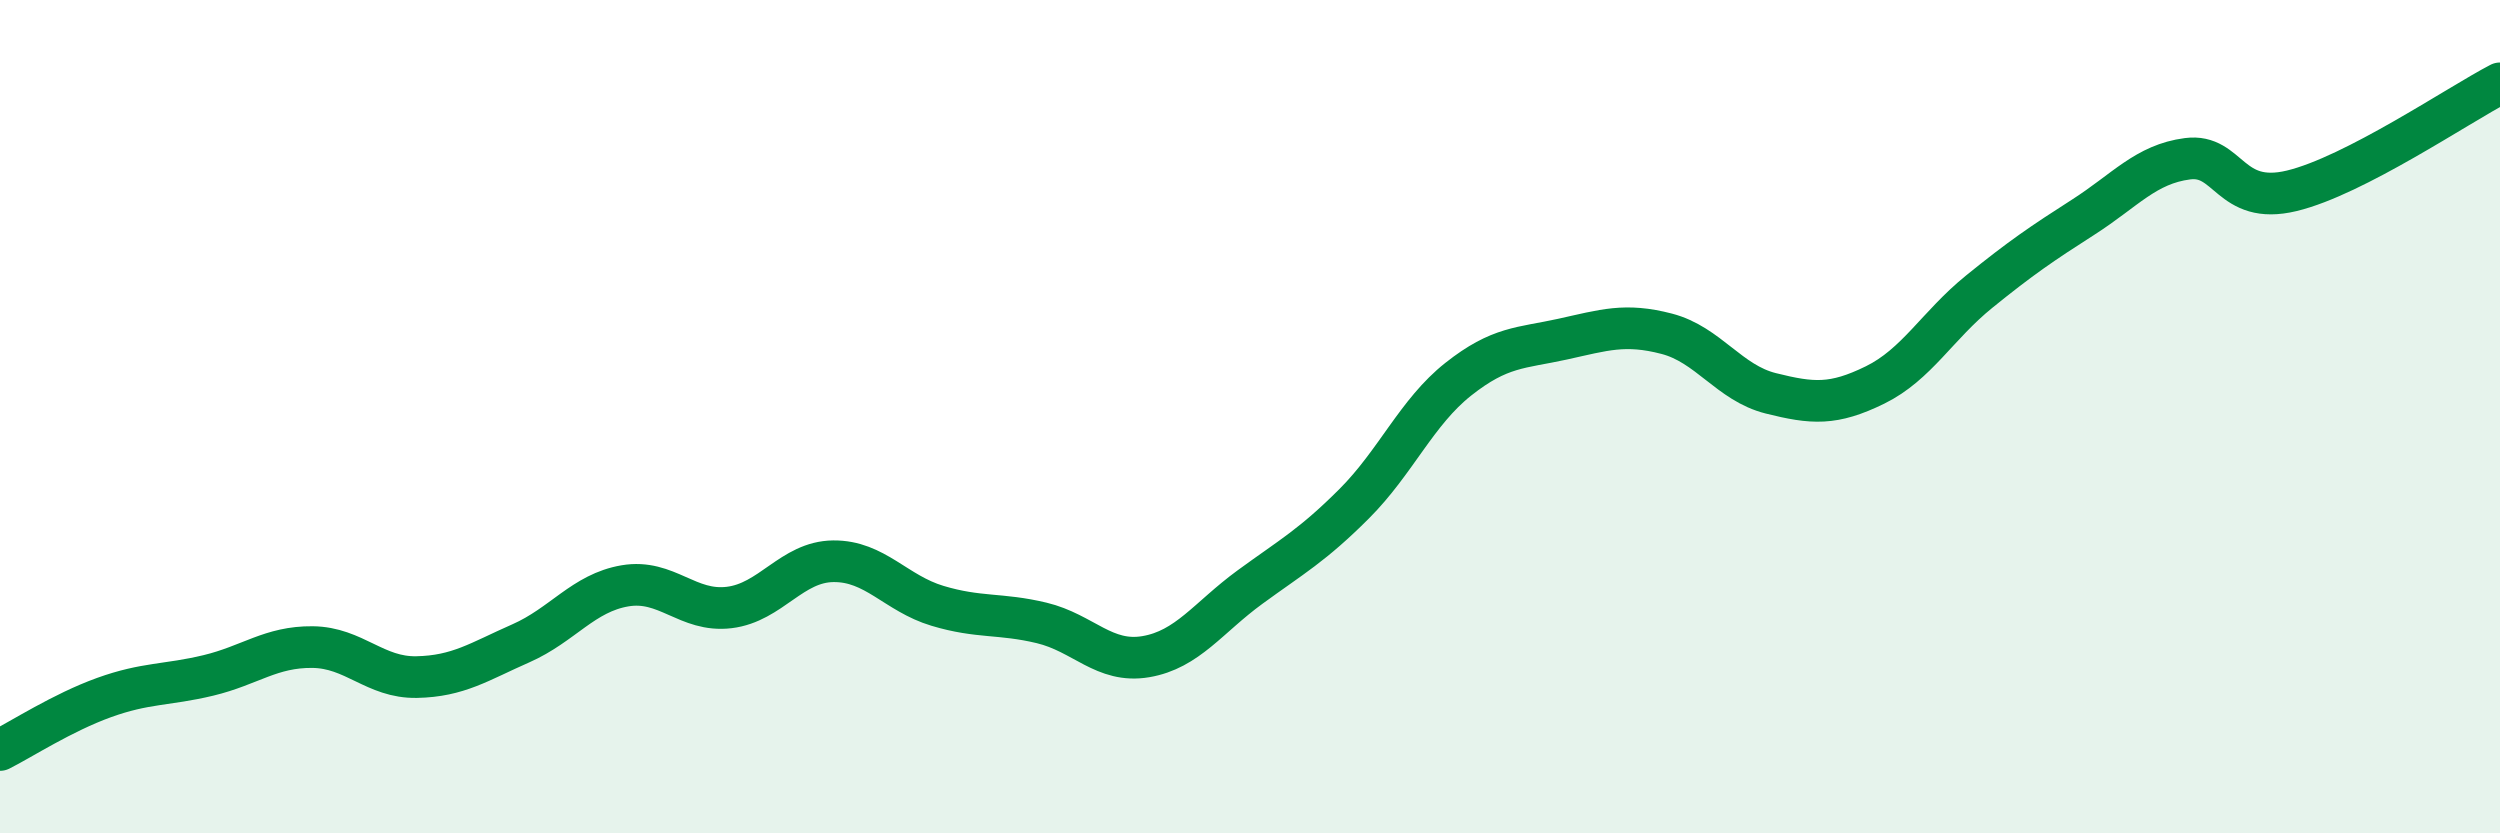 
    <svg width="60" height="20" viewBox="0 0 60 20" xmlns="http://www.w3.org/2000/svg">
      <path
        d="M 0,18 C 0.5,17.75 1.5,17.1 2.5,16.74 C 3.5,16.38 4,16.45 5,16.21 C 6,15.97 6.5,15.52 7.5,15.53 C 8.5,15.54 9,16.27 10,16.25 C 11,16.23 11.5,15.88 12.5,15.44 C 13.5,15 14,14.23 15,14.06 C 16,13.89 16.5,14.7 17.5,14.58 C 18.5,14.46 19,13.48 20,13.47 C 21,13.46 21.5,14.24 22.5,14.54 C 23.5,14.84 24,14.71 25,14.95 C 26,15.19 26.5,15.93 27.5,15.76 C 28.5,15.59 29,14.82 30,14.09 C 31,13.36 31.5,13.09 32.5,12.09 C 33.5,11.09 34,9.89 35,9.1 C 36,8.31 36.5,8.36 37.5,8.14 C 38.5,7.92 39,7.75 40,8.01 C 41,8.27 41.5,9.19 42.5,9.44 C 43.5,9.69 44,9.73 45,9.24 C 46,8.75 46.5,7.81 47.5,7 C 48.5,6.19 49,5.85 50,5.21 C 51,4.57 51.5,3.94 52.5,3.81 C 53.5,3.68 53.5,4.94 55,4.58 C 56.5,4.22 59,2.52 60,2L60 20L0 20Z"
        fill="#008740"
        opacity="0.1"
        stroke-linecap="round"
        stroke-linejoin="round"
      />
      <path
        d="M 0,18 C 0.5,17.75 1.5,17.1 2.5,16.74 C 3.5,16.38 4,16.45 5,16.21 C 6,15.97 6.5,15.52 7.5,15.53 C 8.5,15.54 9,16.27 10,16.25 C 11,16.23 11.5,15.88 12.5,15.44 C 13.5,15 14,14.23 15,14.06 C 16,13.89 16.5,14.7 17.5,14.58 C 18.5,14.46 19,13.48 20,13.47 C 21,13.46 21.5,14.24 22.5,14.54 C 23.5,14.84 24,14.71 25,14.95 C 26,15.19 26.5,15.93 27.5,15.76 C 28.5,15.59 29,14.82 30,14.09 C 31,13.36 31.5,13.09 32.5,12.09 C 33.5,11.09 34,9.89 35,9.1 C 36,8.31 36.5,8.36 37.5,8.14 C 38.5,7.92 39,7.75 40,8.01 C 41,8.27 41.5,9.19 42.5,9.44 C 43.5,9.69 44,9.73 45,9.24 C 46,8.75 46.5,7.81 47.5,7 C 48.5,6.19 49,5.85 50,5.21 C 51,4.57 51.5,3.94 52.5,3.81 C 53.5,3.68 53.5,4.94 55,4.58 C 56.5,4.22 59,2.52 60,2"
        stroke="#008740"
        stroke-width="1"
        fill="none"
        stroke-linecap="round"
        stroke-linejoin="round"
      />
    </svg>
  